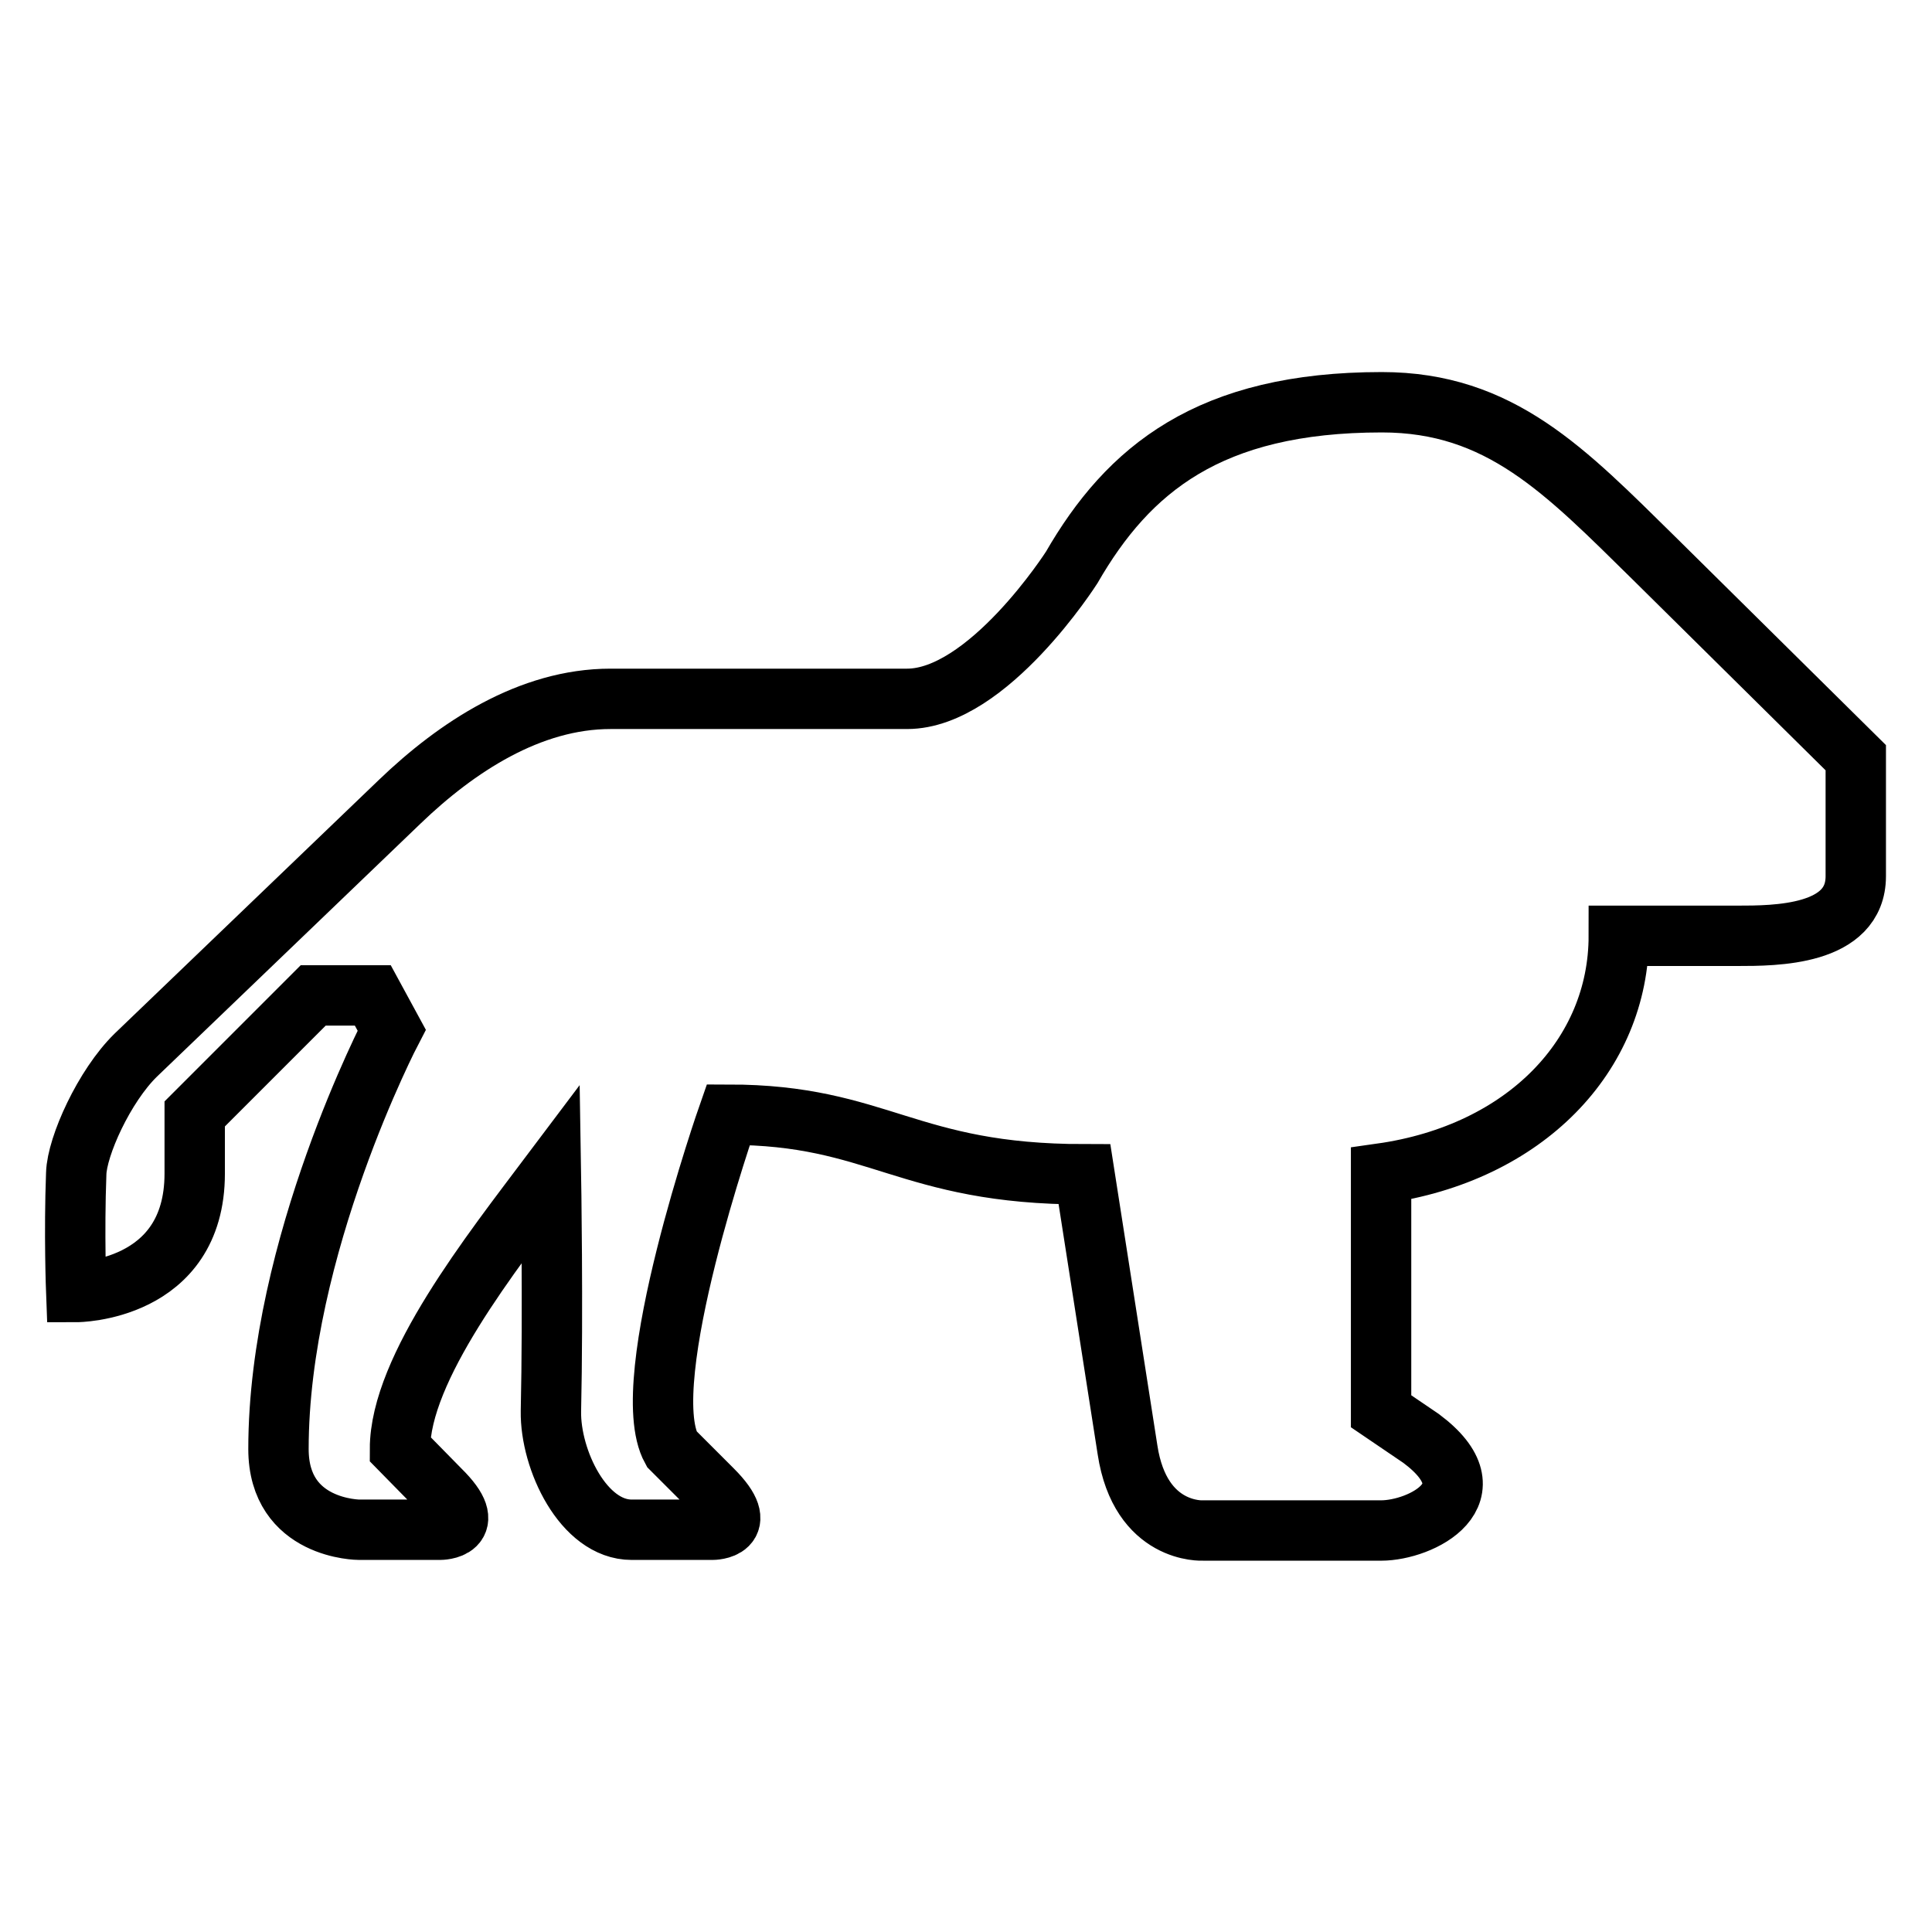 <?xml version="1.0" encoding="utf-8"?>
<!-- Svg Vector Icons : http://www.onlinewebfonts.com/icon -->
<!DOCTYPE svg PUBLIC "-//W3C//DTD SVG 1.1//EN" "http://www.w3.org/Graphics/SVG/1.1/DTD/svg11.dtd">
<svg version="1.1" xmlns="http://www.w3.org/2000/svg" xmlns:xlink="http://www.w3.org/1999/xlink" x="0px" y="0px" viewBox="0 0 256 256" enable-background="new 0 0 256 256" xml:space="preserve">
<g> <path stroke-width="8" fill-opacity="0" stroke="#000000"  d="M142,75.2c0,0-11.1,17.4-21.8,17.4H80.9c-10.7,0-20.4,6.4-27.9,13.6l-35,33.6c-4.2,4.1-7.8,12.1-7.9,15.7 c-0.3,7.9,0,15.7,0,15.7s15.7,0,15.7-15.7v-7.9l15.7-15.7h7.9l2.5,4.6c0,0-15,28.7-15,55.5c0,10.7,10.7,10.7,10.7,10.7h10.7 c0,0,5.4,0,0-5.3L53,192c0-10.7,12.1-26,20-36.5c0,0,0.3,18.2,0,31.5c-0.1,6.4,4.3,15.7,10.7,15.7h10.7c0,0,5.3,0,0-5.3l-5.4-5.4 c-4.9-8.9,7.5-44.3,7.5-44.3c20,0,23.6,7.9,47.2,7.9l5.7,36.5c1.7,11.2,10,10.7,10,10.7h23.6c5.3,0,15.1-4.9,5.3-12.2l-5.3-3.6 v-31.5c19.1-2.7,31.5-15.7,31.5-31.5h15.7c5,0,15.7,0,15.7-7.9v-15.7L219.2,74c-11.8-11.6-20.4-20.7-36.1-20.7 C160.2,53.3,149.5,62.2,142,75.2z"/></g>
</svg>